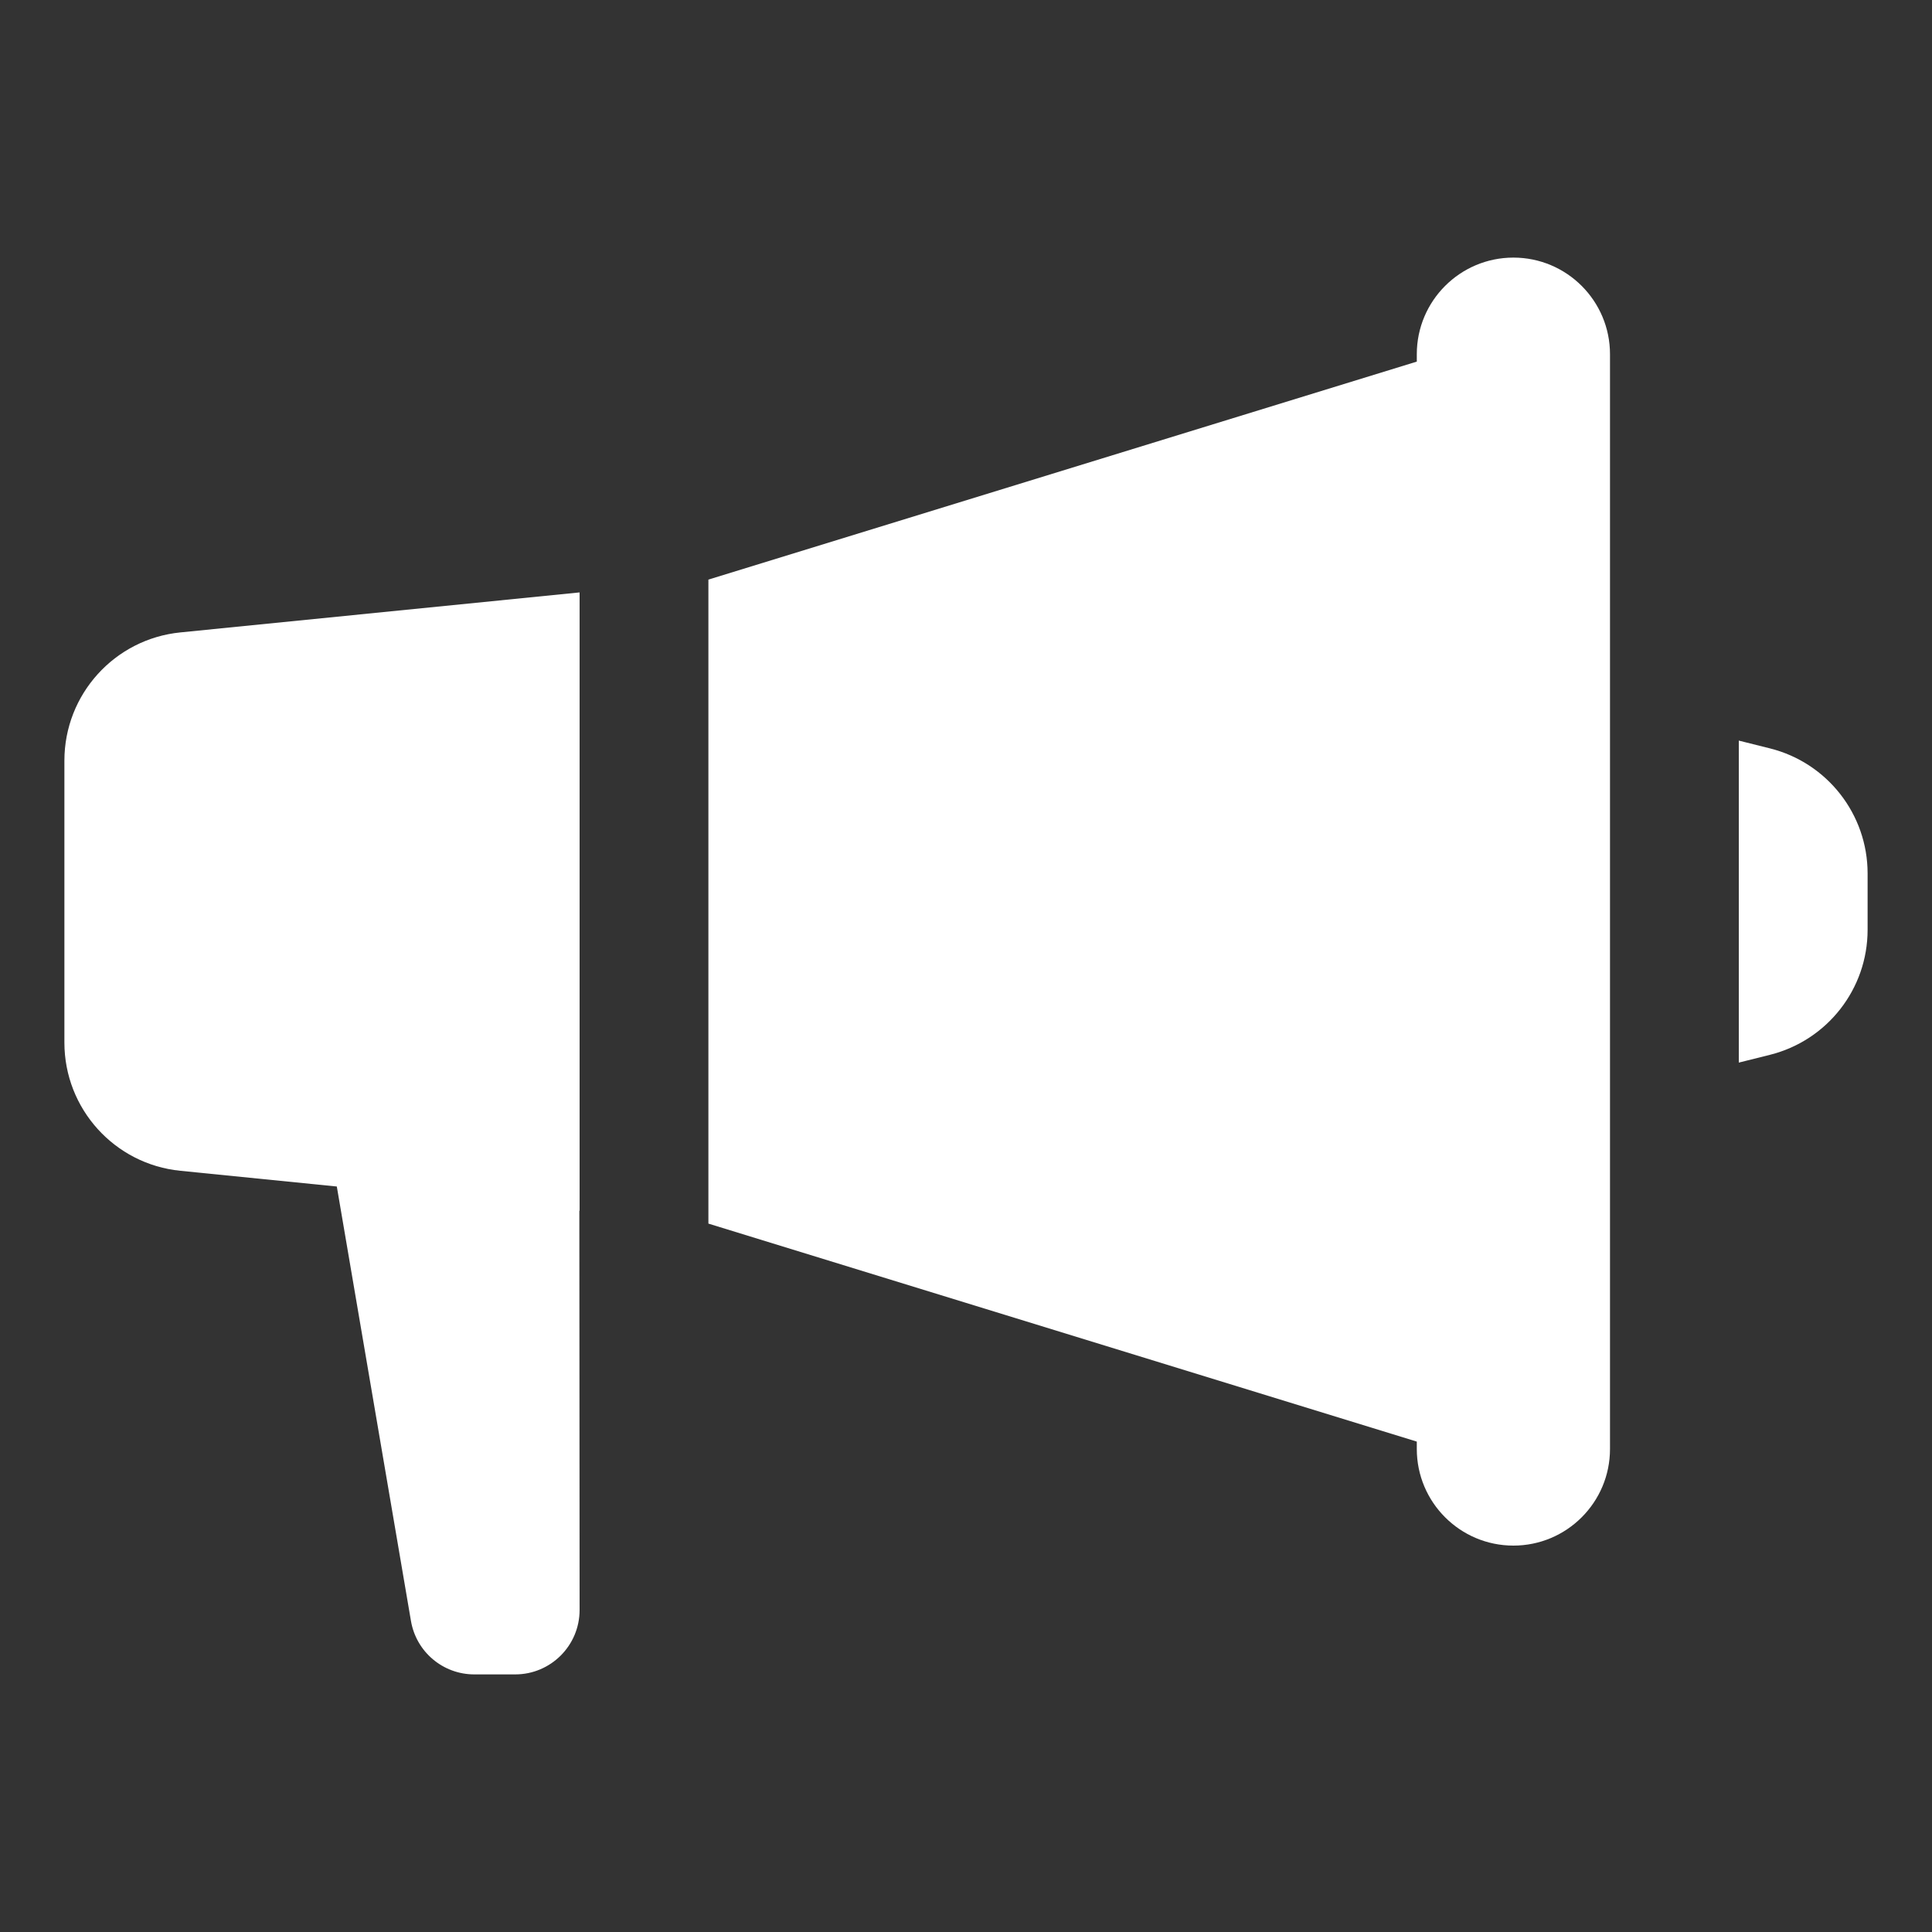 <?xml version="1.0" encoding="UTF-8"?>
<svg xmlns="http://www.w3.org/2000/svg" viewBox="0 0 30 30" width="60" height="60">
  <rect x="0" y="0" width="30" height="30" fill="#333333" stroke="none"/>
  <path d="M23.5 4C22.672 4 22 4.672 22 5.5L22 5.615L11 9L11 19L22 22.385L22 22.5C22 23.328 22.672 24 23.5 24C24.328 24 25 23.328 25 22.5L25 5.5C25 4.672 24.328 4 23.5 4 z M 9 9.199L2.801 9.82C1.779 9.922 1 10.783 1 11.811L1 16.189C1 17.217 1.779 18.078 2.801 18.18L5.23 18.424L6.381 25.168C6.462 25.649 6.878 26 7.365 26L8 26C8.552 26 9 25.552 9 25L8.996 18.801L9 18.801L9 9.199 z M 27 11.5L27 16.5L27.484 16.379C28.374 16.156 29 15.356 29 14.439L29 13.562C29 12.645 28.374 11.844 27.484 11.621L27 11.5 z" fill="#FFFFFF"></path>
</svg>
